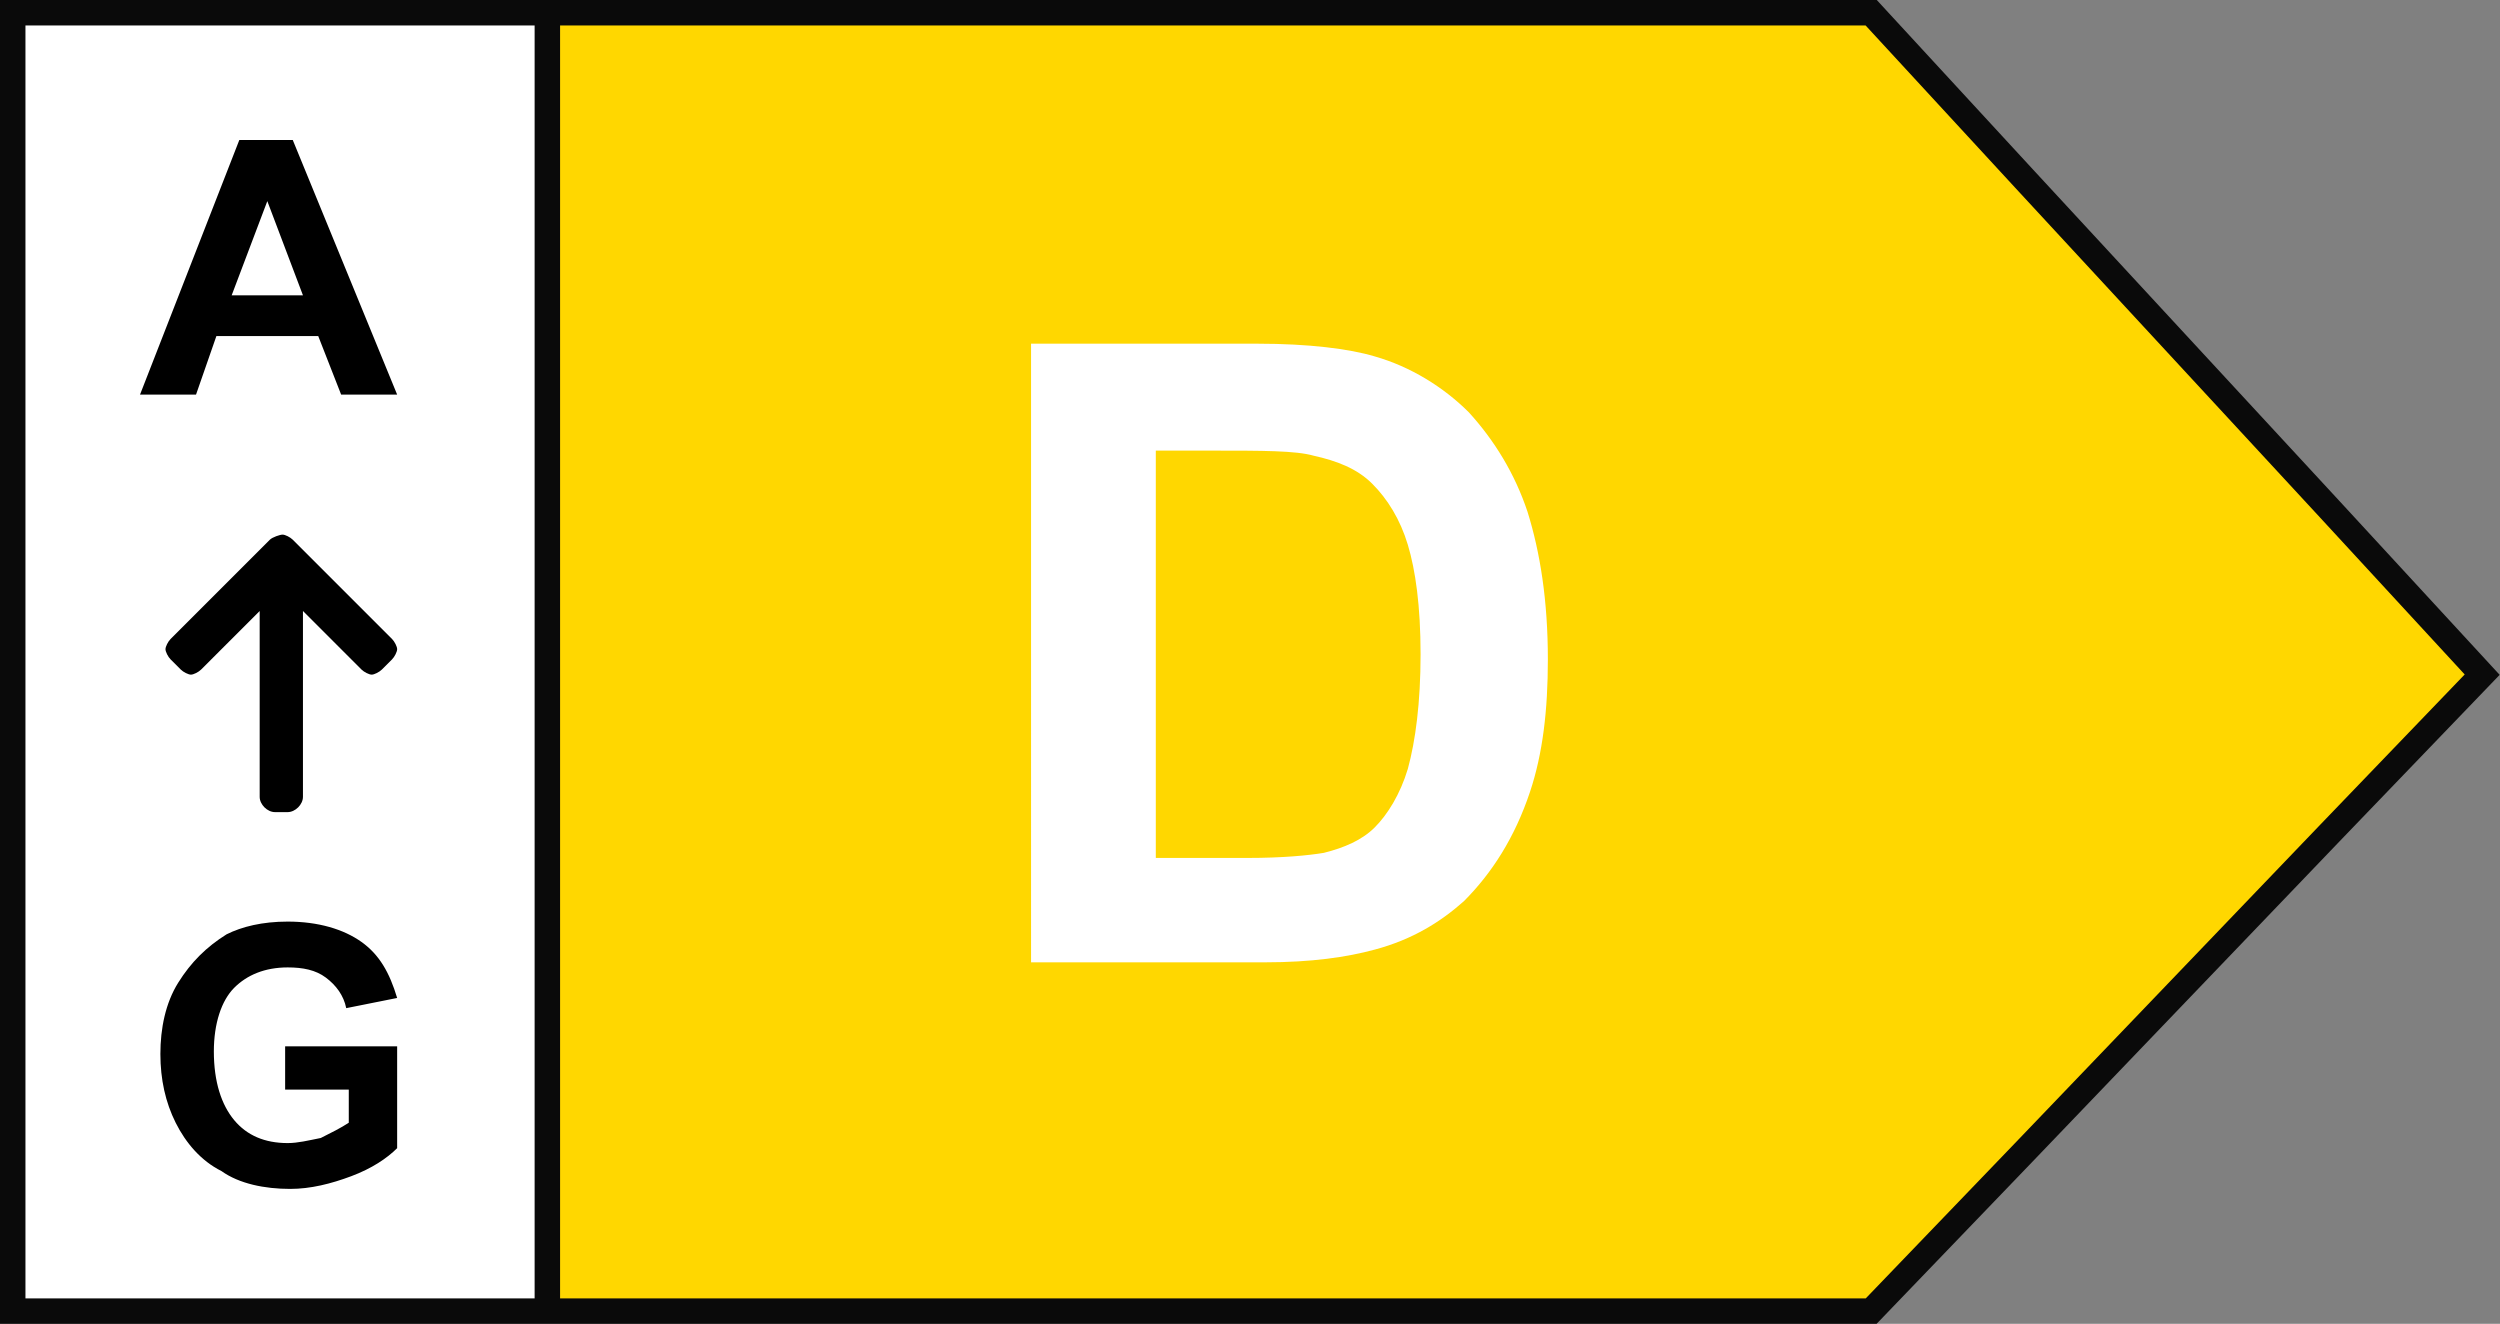 <?xml version="1.0" encoding="utf-8"?>
<!-- Generator: Adobe Illustrator 25.2.3, SVG Export Plug-In . SVG Version: 6.00 Build 0)  -->
<svg version="1.1" id="Calque_2_1_" xmlns="http://www.w3.org/2000/svg" xmlns:xlink="http://www.w3.org/1999/xlink" x="0px"
	 y="0px" viewBox="0 0 98.2 52" style="enable-background:new 0 0 98.2 52;" xml:space="preserve">
<rect x="0" y="0" width="98.2" height="52" fill="#808080" stroke="none"/>
<style type="text/css">
	.st0{fill:#FFFFFF;}
	.st1{fill:#FFD700;}
	.st2{fill:none;stroke:#0A0A0A;stroke-miterlimit:10;}
	.st3{enable-background:new    ;}
</style>
<g id="Calque_1-2">
	<g>
		<g>
			<rect y="0.5" class="st0" width="21.3" height="51"/>
			<path class="st1" d="M21.5,51.5v-51h52c8,8.7,16,17.3,24,26c-8,8.3-16,16.7-24,25H21.5z"/>
			<g>
				<path class="st2" d="M21.5,0.5h-21v51h73c8-8.3,16-16.7,24-25c-8-8.7-16-17.3-24-26H21.5z"/>
				<line class="st2" x1="21.5" y1="51.5" x2="21.5" y2="0.5"/>
			</g>
		</g>
		<g class="st3">
			<path d="M15.6,15.5h-2.2l-0.9-2.3h-4l-0.8,2.3H5.5l3.9-10h2.1L15.6,15.5z M11.9,11.6l-1.4-3.7l-1.4,3.7H11.9z"/>
		</g>
		<g class="st3">
			<path d="M11.2,42.8v-1.7h4.4v4c-0.4,0.4-1,0.8-1.8,1.1c-0.8,0.3-1.6,0.5-2.4,0.5c-1,0-2-0.2-2.7-0.7c-0.8-0.4-1.4-1.1-1.8-1.9
				c-0.4-0.8-0.6-1.7-0.6-2.7c0-1,0.2-2,0.7-2.8s1.1-1.4,1.9-1.9c0.6-0.3,1.4-0.5,2.4-0.5c1.2,0,2.2,0.3,2.9,0.8
				c0.7,0.5,1.1,1.2,1.4,2.2l-2,0.4c-0.1-0.5-0.4-0.9-0.8-1.2c-0.4-0.3-0.9-0.4-1.5-0.4c-0.9,0-1.6,0.3-2.1,0.8s-0.8,1.4-0.8,2.5
				c0,1.2,0.3,2.1,0.8,2.7c0.5,0.6,1.2,0.9,2.1,0.9c0.4,0,0.8-0.1,1.3-0.2c0.4-0.2,0.8-0.4,1.1-0.6v-1.3H11.2z"/>
		</g>
		<path d="M10.6,21.2l-3.9,3.9c-0.1,0.1-0.2,0.3-0.2,0.4s0.1,0.3,0.2,0.4l0.4,0.4c0.1,0.1,0.3,0.2,0.4,0.2s0.3-0.1,0.4-0.2l2.3-2.3
			v7.3c0,0.3,0.3,0.6,0.6,0.6h0.5c0.3,0,0.6-0.3,0.6-0.6V24l2.3,2.3c0.1,0.1,0.3,0.2,0.4,0.2s0.3-0.1,0.4-0.2l0.4-0.4
			c0.1-0.1,0.2-0.3,0.2-0.4s-0.1-0.3-0.2-0.4l-3.9-3.9c-0.1-0.1-0.3-0.2-0.4-0.2S10.7,21.1,10.6,21.2L10.6,21.2z"/>
		<g class="st3">
			<path class="st0" d="M40.4,13.5h9c2,0,3.6,0.2,4.6,0.5c1.4,0.4,2.7,1.2,3.7,2.2c1,1.1,1.8,2.4,2.3,3.9c0.5,1.6,0.8,3.5,0.8,5.8
				c0,2-0.2,3.7-0.7,5.2c-0.6,1.8-1.5,3.2-2.6,4.3c-0.9,0.8-2,1.5-3.5,1.9c-1.1,0.3-2.5,0.5-4.3,0.5h-9.2V13.5z M45.4,17.6v16.1H49
				c1.4,0,2.4-0.1,3-0.2c0.8-0.2,1.5-0.5,2-1s1-1.3,1.3-2.3c0.3-1.1,0.5-2.6,0.5-4.5s-0.2-3.3-0.5-4.3s-0.8-1.8-1.4-2.4
				s-1.4-0.9-2.3-1.1c-0.7-0.2-2-0.2-4-0.2H45.4z"/>
		</g>
	</g>
</g>
</svg>

